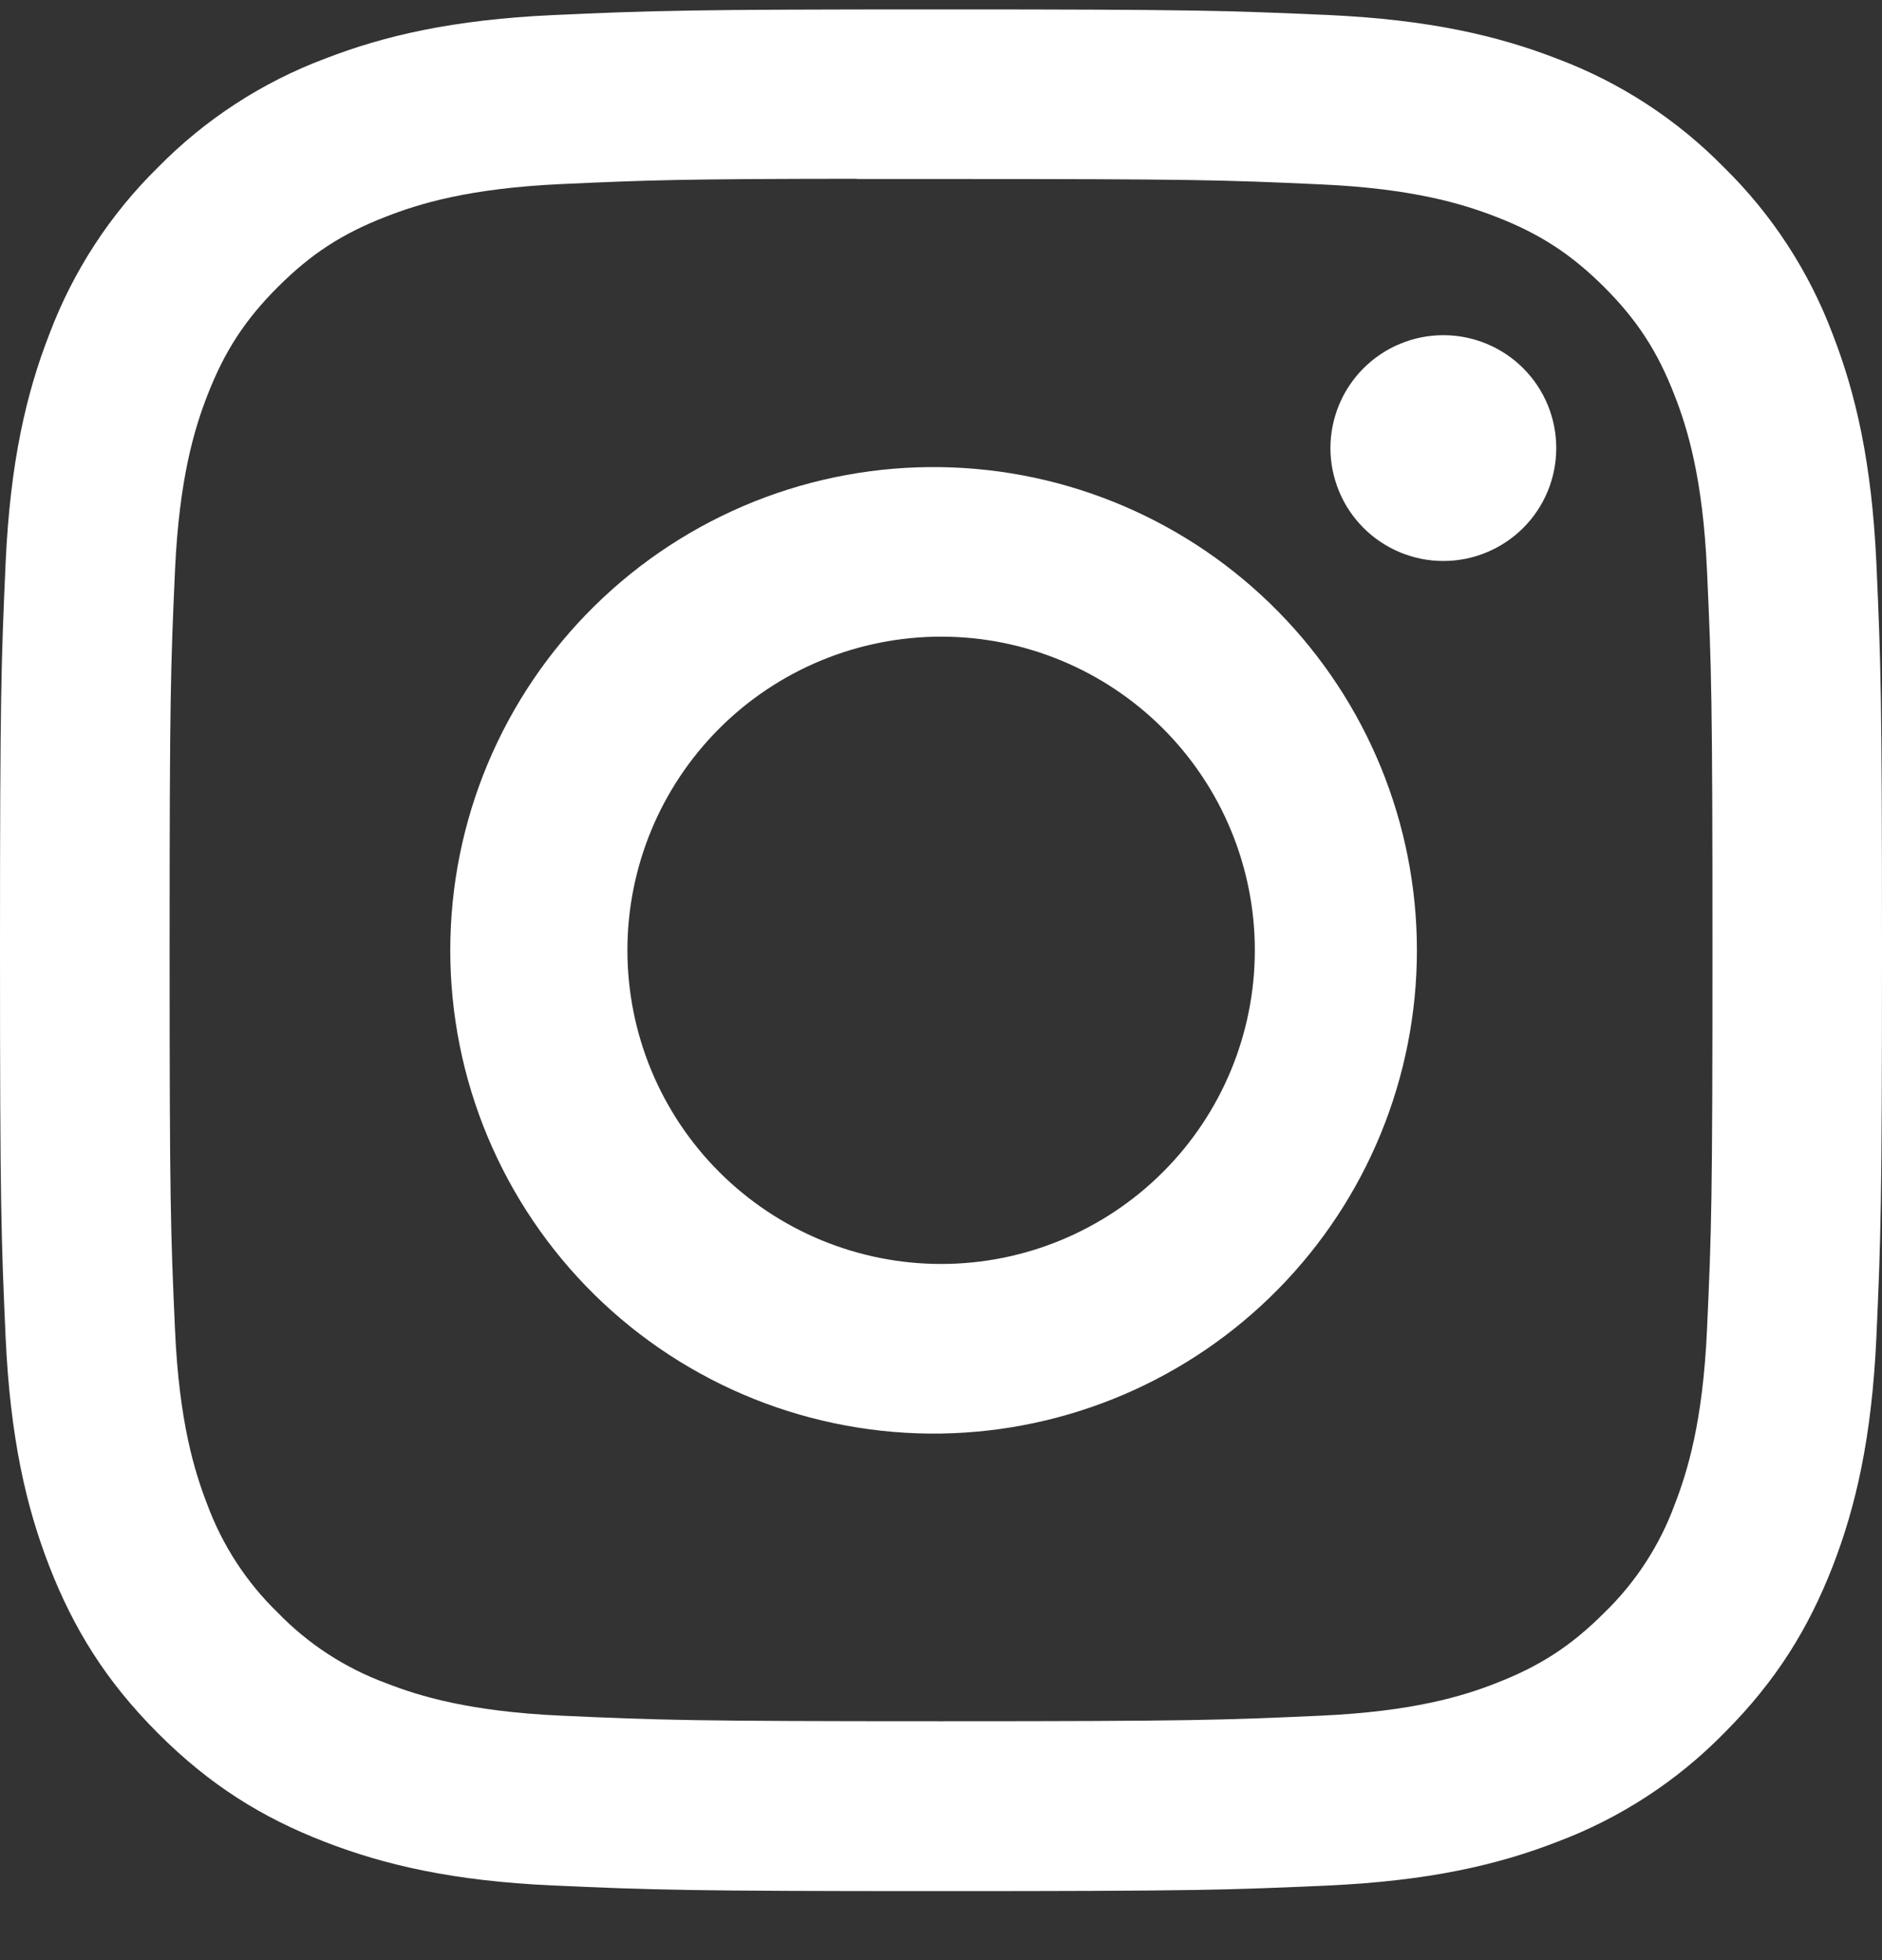 <svg width="24" height="25" viewBox="0 0 24 25" fill="none" xmlns="http://www.w3.org/2000/svg">
<rect x="0" y="0" width="24" height="25" fill="#333333" stroke="none"/>
<g clip-path="url(#clip0_828_611)">
<path d="M12 0.12C8.743 0.12 8.334 0.135 7.054 0.192C5.775 0.252 4.904 0.453 4.14 0.75C3.339 1.051 2.614 1.524 2.014 2.135C1.404 2.734 0.932 3.459 0.63 4.26C0.333 5.022 0.131 5.895 0.072 7.17C0.015 8.453 0 8.861 0 12.122C0 15.38 0.015 15.788 0.072 17.067C0.132 18.345 0.333 19.217 0.63 19.98C0.938 20.769 1.347 21.438 2.014 22.106C2.68 22.773 3.349 23.184 4.138 23.49C4.904 23.787 5.774 23.99 7.051 24.048C8.332 24.105 8.741 24.12 12 24.12C15.259 24.12 15.666 24.105 16.947 24.048C18.224 23.988 19.098 23.787 19.861 23.49C20.662 23.189 21.387 22.716 21.985 22.106C22.653 21.438 23.062 20.769 23.37 19.98C23.666 19.217 23.868 18.345 23.928 17.067C23.985 15.788 24 15.38 24 12.12C24 8.861 23.985 8.453 23.928 7.172C23.868 5.895 23.666 5.022 23.37 4.26C23.068 3.459 22.596 2.734 21.985 2.135C21.386 1.524 20.661 1.051 19.86 0.75C19.095 0.453 18.222 0.251 16.945 0.192C15.665 0.135 15.258 0.12 11.997 0.12H12.002H12ZM10.925 2.283H12.002C15.206 2.283 15.585 2.294 16.849 2.352C18.02 2.405 18.655 2.601 19.078 2.765C19.638 2.982 20.038 3.243 20.459 3.663C20.878 4.083 21.138 4.482 21.355 5.043C21.52 5.465 21.715 6.101 21.768 7.271C21.826 8.535 21.838 8.915 21.838 12.117C21.838 15.32 21.826 15.701 21.768 16.965C21.715 18.135 21.519 18.77 21.355 19.193C21.163 19.714 20.856 20.185 20.457 20.571C20.037 20.991 19.638 21.251 19.077 21.468C18.657 21.633 18.021 21.828 16.849 21.882C15.585 21.939 15.206 21.953 12.002 21.953C8.797 21.953 8.416 21.939 7.152 21.882C5.982 21.828 5.348 21.633 4.925 21.468C4.403 21.276 3.932 20.97 3.545 20.571C3.145 20.184 2.838 19.713 2.644 19.191C2.481 18.77 2.284 18.134 2.232 16.964C2.175 15.699 2.163 15.32 2.163 12.114C2.163 8.91 2.175 8.532 2.232 7.268C2.286 6.098 2.481 5.462 2.646 5.039C2.864 4.479 3.124 4.079 3.545 3.659C3.965 3.239 4.364 2.979 4.925 2.762C5.348 2.597 5.982 2.402 7.152 2.348C8.259 2.297 8.688 2.282 10.925 2.28V2.283ZM18.407 4.275C18.217 4.275 18.03 4.312 17.855 4.385C17.681 4.457 17.522 4.563 17.388 4.697C17.255 4.831 17.148 4.989 17.076 5.164C17.004 5.339 16.966 5.526 16.966 5.715C16.966 5.904 17.004 6.091 17.076 6.266C17.148 6.441 17.255 6.6 17.388 6.733C17.522 6.867 17.681 6.973 17.855 7.045C18.03 7.118 18.217 7.155 18.407 7.155C18.788 7.155 19.155 7.003 19.425 6.733C19.695 6.463 19.846 6.097 19.846 5.715C19.846 5.333 19.695 4.967 19.425 4.697C19.155 4.427 18.788 4.275 18.407 4.275ZM12.002 5.958C11.184 5.945 10.372 6.095 9.613 6.399C8.855 6.703 8.164 7.155 7.581 7.729C6.999 8.302 6.536 8.986 6.22 9.74C5.904 10.494 5.742 11.303 5.742 12.121C5.742 12.938 5.904 13.748 6.22 14.502C6.536 15.256 6.999 15.94 7.581 16.513C8.164 17.087 8.855 17.538 9.613 17.842C10.372 18.146 11.184 18.296 12.002 18.284C13.619 18.258 15.162 17.598 16.297 16.445C17.433 15.292 18.069 13.739 18.069 12.121C18.069 10.503 17.433 8.95 16.297 7.797C15.162 6.644 13.619 5.983 12.002 5.958ZM12.002 8.12C13.062 8.12 14.08 8.541 14.83 9.291C15.581 10.042 16.002 11.059 16.002 12.12C16.002 13.181 15.581 14.199 14.83 14.949C14.08 15.699 13.062 16.121 12.002 16.121C10.941 16.121 9.923 15.699 9.173 14.949C8.422 14.199 8.001 13.181 8.001 12.12C8.001 11.059 8.422 10.042 9.173 9.291C9.923 8.541 10.941 8.12 12.002 8.12Z" fill="white"/>
</g>
<defs>
<clipPath id="clip0_828_611">
<rect width="24" height="24" fill="white" transform="translate(0 0.12)"/>
</clipPath>
</defs>
</svg>
